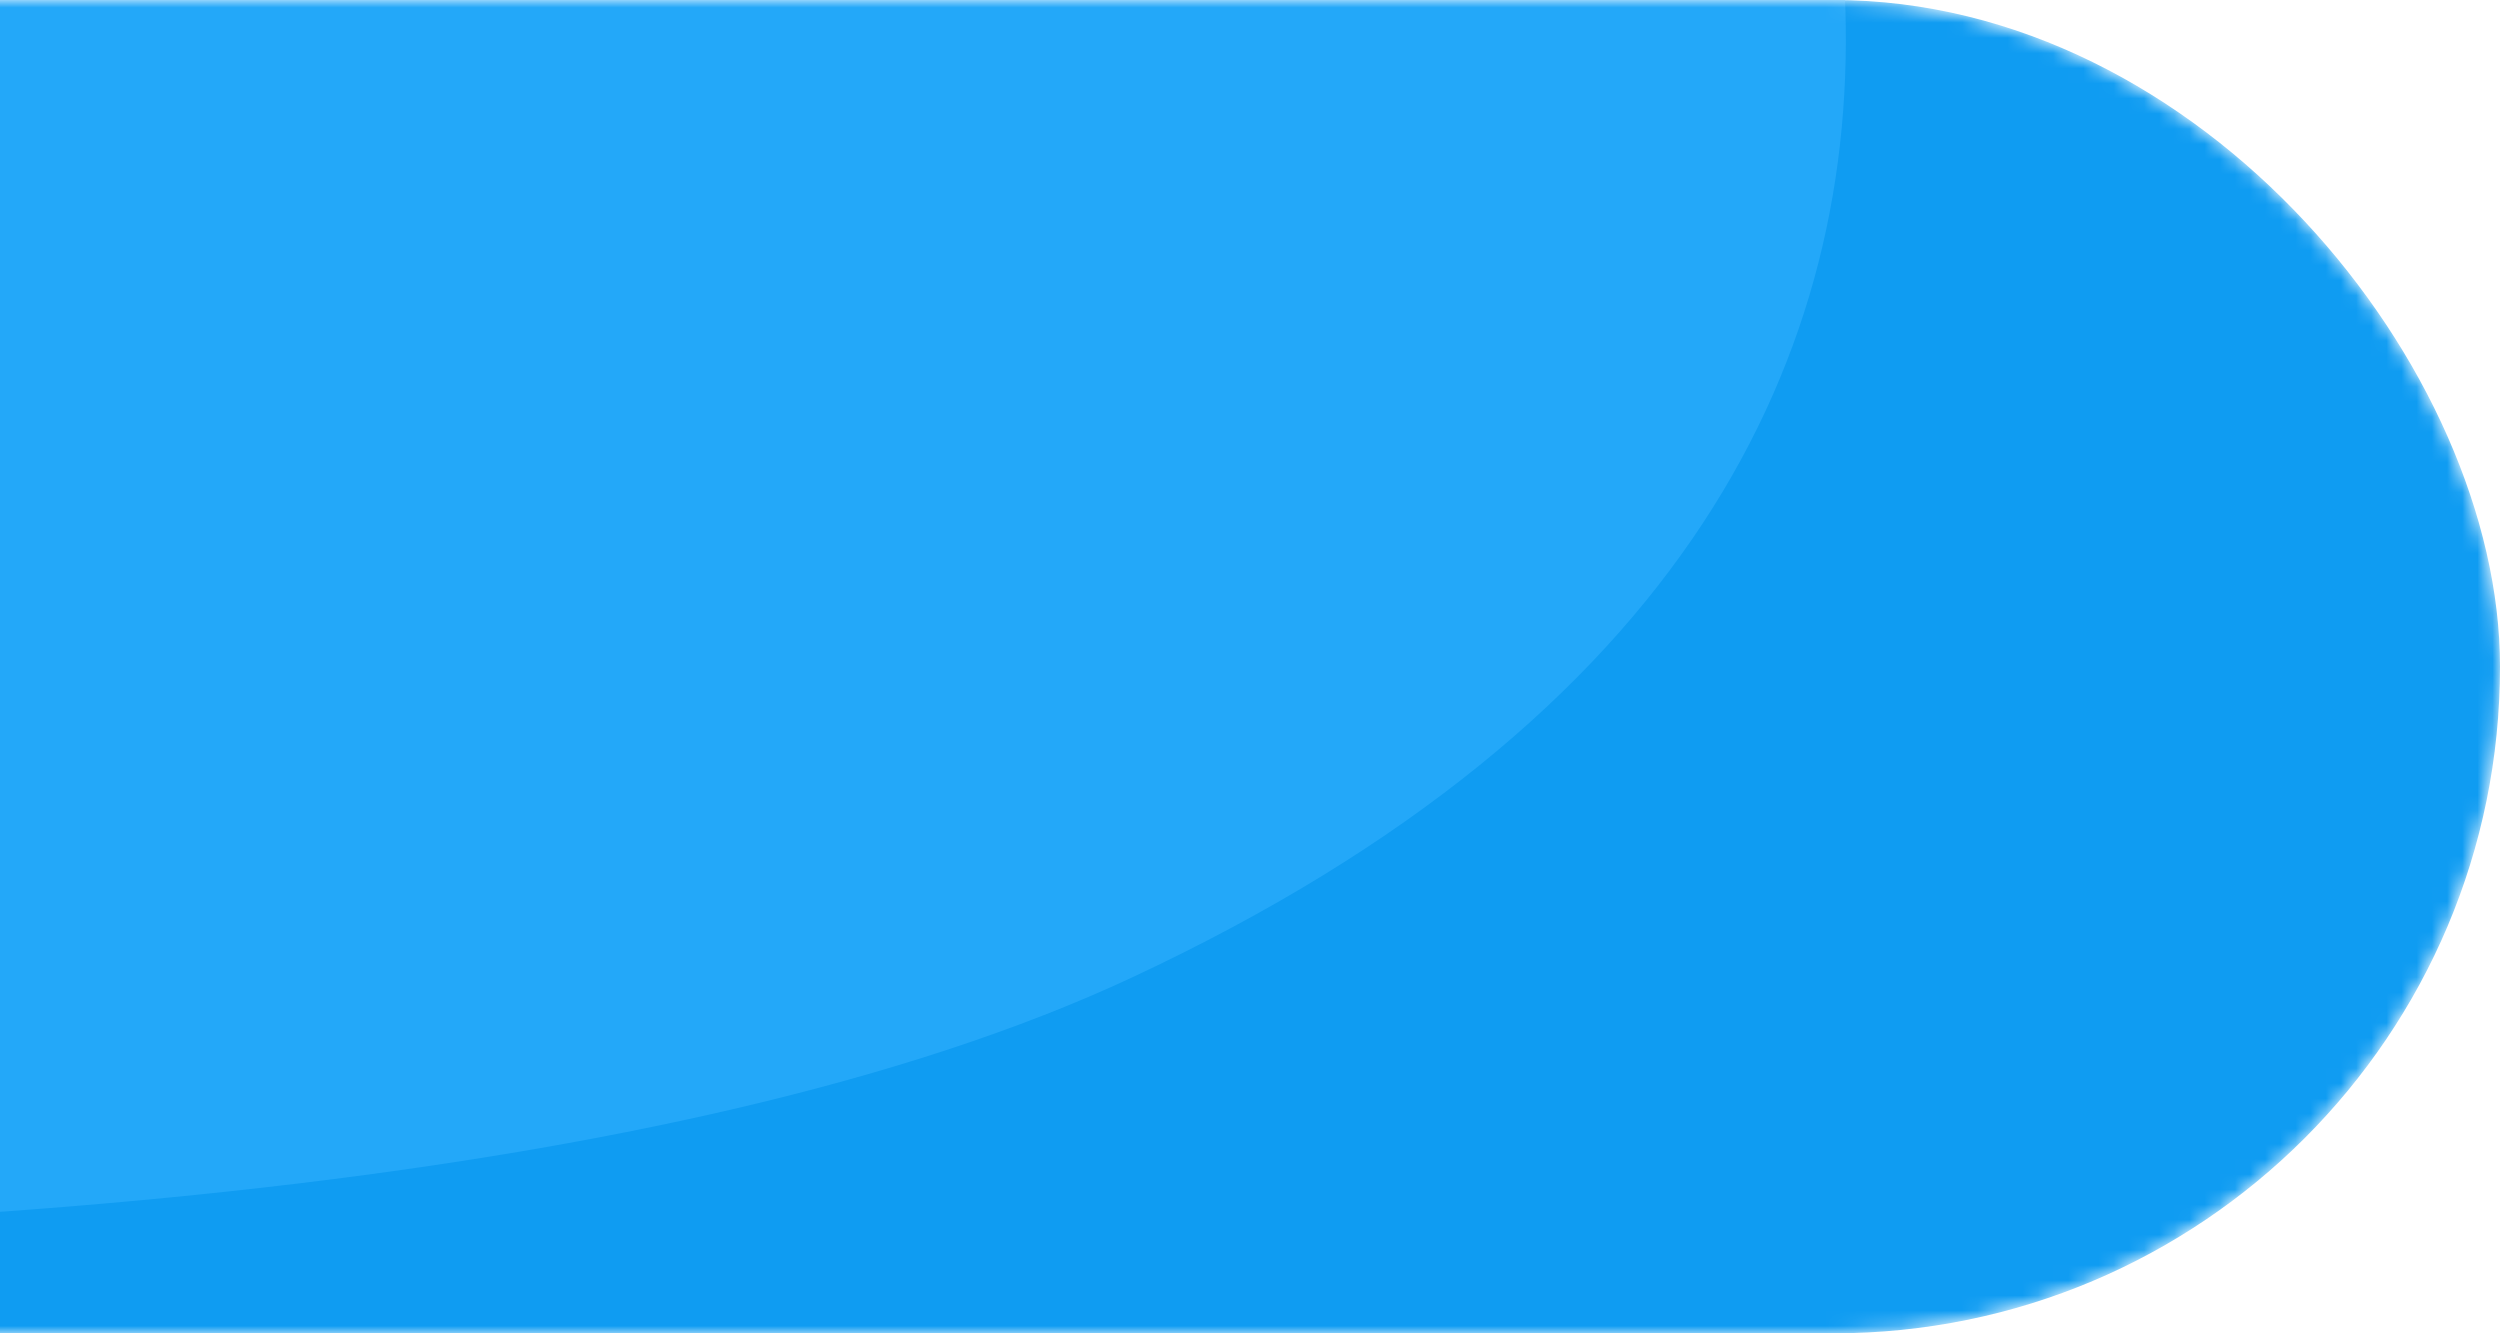 <svg width="165" height="88" viewBox="0 0 165 88" fill="none" xmlns="http://www.w3.org/2000/svg">
<mask id="mask0_329_1809" style="mask-type:alpha" maskUnits="userSpaceOnUse" x="-141" y="0" width="306" height="88">
<rect x="-141" width="306" height="88" rx="44" fill="#32CE71"/>
</mask>
<g mask="url(#mask0_329_1809)">
<rect x="-141" width="306" height="88" rx="44" fill="#0F9CF2"/>
<path d="M74.723 64.508C14.901 92.46 -129.061 78.304 -150.09 73.889V-49.726L93.123 -64.35C120.786 -31.607 147.948 30.293 74.723 64.508Z" fill="#23A8F9"/>
</g>
</svg>
